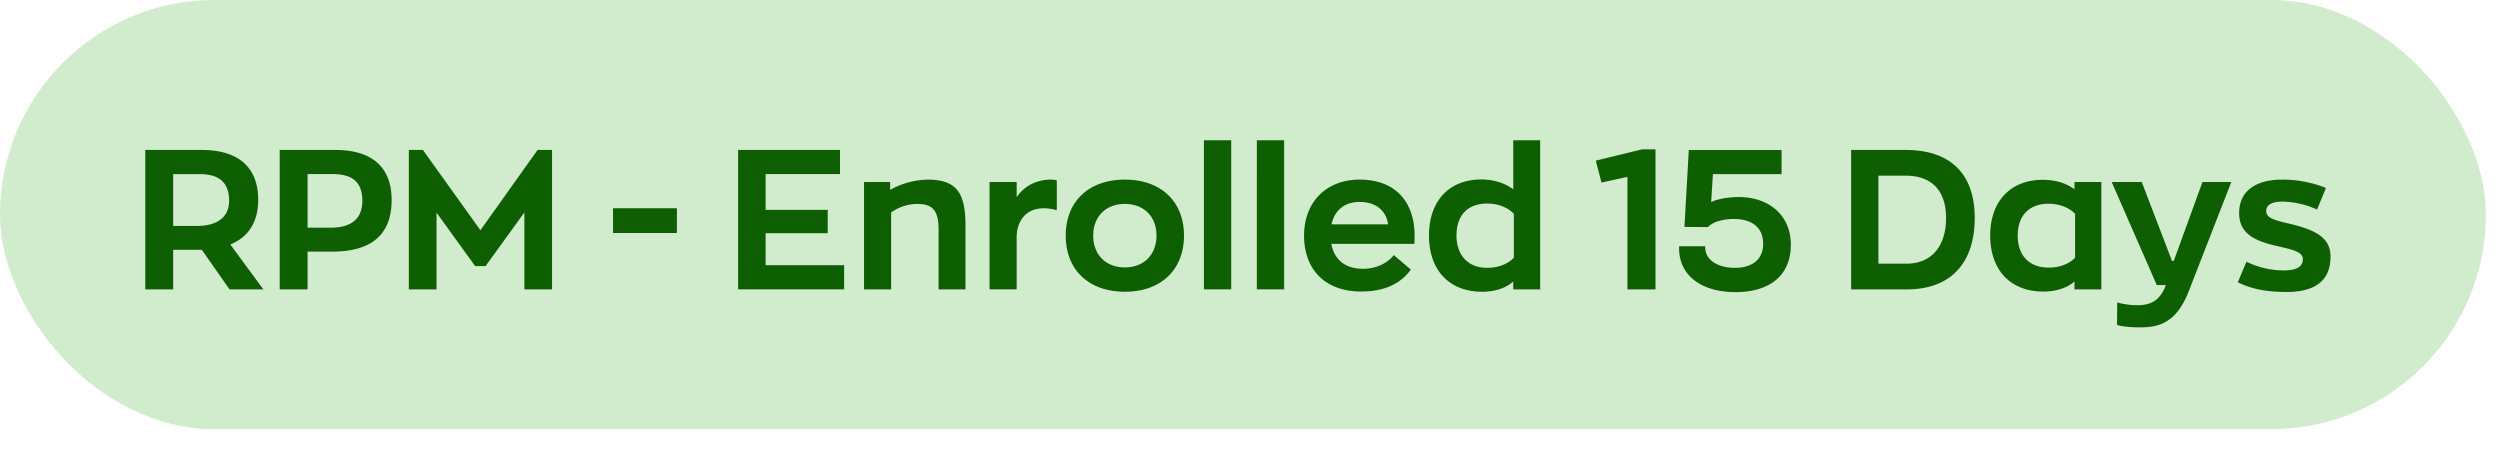 <?xml version="1.0" encoding="UTF-8"?> <svg xmlns="http://www.w3.org/2000/svg" xmlns:v="https://vecta.io/nano" width="117" height="21" fill="none"><rect width="116.34" height="20.085" rx="10.043" fill="#d1ebcd"></rect><path d="M10.742 13.543l-1.296-1.851H8.104v1.851H6.799V7.018h2.647c1.721 0 2.638.824 2.638 2.332 0 1.046-.463 1.749-1.305 2.092l1.546 2.101h-1.583zm-1.509-2.971c1.018 0 1.49-.481 1.49-1.175 0-.824-.435-1.249-1.379-1.249h-1.24v2.425h1.129zm6.457-3.554c1.721 0 2.638.805 2.638 2.342 0 1.647-.972 2.416-2.786 2.416h-1.148v1.768H13.09V7.018h2.601zm-.213 3.637c1.027 0 1.481-.472 1.481-1.259 0-.824-.416-1.249-1.379-1.249h-1.185v2.508h1.083zm10.359-3.637v6.525h-1.296v-3.6l-1.814 2.508h-.491l-1.805-2.499v3.591h-1.296V7.018h.657l2.693 3.757 2.675-3.757h.676zm2.854 2.73h2.989v1.157h-2.989V9.748zm5.855-2.73h4.766v1.129h-3.48v1.675h2.906v1.092h-2.906v1.499h3.674v1.129h-4.961V7.018zm5.892 1.499h1.222v.37a3.75 3.75 0 0 1 1.749-.481c1.314 0 1.777.565 1.777 2.129v3.008h-1.259V10.73c0-.889-.296-1.185-.981-1.185-.509 0-.935.176-1.24.398v3.6h-1.268V8.518zm5.875 0h1.268v.713c.333-.491.851-.796 1.536-.824.111 0 .241 0 .342.037v1.397c-.222-.065-.426-.093-.602-.093-.925 0-1.277.694-1.277 1.36v2.434h-1.268V8.518zm6.331 5.136c-1.694 0-2.767-1.027-2.767-2.628 0-1.592 1.074-2.619 2.767-2.619s2.767 1.027 2.767 2.619c0 1.601-1.074 2.628-2.767 2.628zm0-1.138c.888 0 1.481-.592 1.481-1.49 0-.889-.592-1.481-1.481-1.481s-1.481.592-1.481 1.481c0 .898.592 1.49 1.481 1.49zm3.701-5.951h1.277v6.978h-1.277V6.565zm2.476 0h1.277v6.978h-1.277V6.565zm7.382 4.479l-.009.37h-3.887c.139.75.657 1.166 1.481 1.166.583 0 1.101-.222 1.444-.639l.796.676c-.453.629-1.185 1.027-2.332 1.027-1.675 0-2.665-1.027-2.665-2.619s1.064-2.619 2.601-2.619c1.721 0 2.573 1.092 2.573 2.638zM63.63 9.452c-.639 0-1.157.324-1.314 1.046h2.647c-.074-.546-.472-1.046-1.333-1.046zm5.746 4.202c-1.573 0-2.499-1.027-2.499-2.628 0-1.62.935-2.628 2.462-2.628.481 0 1.064.139 1.481.463V6.565h1.259v6.978H70.82v-.37c-.398.361-.963.481-1.444.481zm.213-1.12c.491 0 .944-.148 1.259-.472v-2.055c-.305-.324-.777-.481-1.24-.481-.916 0-1.444.537-1.444 1.499 0 .925.546 1.509 1.425 1.509zm6.573-4.257l-1.212.268-.268-1.027 2.166-.528h.629v6.553h-1.314V8.277zm5.206.944c1.398 0 2.443.833 2.443 2.23 0 1.481-1.037 2.221-2.591 2.221-1.601 0-2.638-.787-2.638-2.045v-.102h1.222v.046c0 .592.574.963 1.388.963.842 0 1.323-.417 1.323-1.12 0-.787-.537-1.166-1.388-1.166-.472 0-.972.13-1.194.38l-1.101-.009.204-3.6h4.341v1.129h-3.212l-.083 1.305c.343-.157.842-.231 1.287-.231zm5.265-2.203h2.554c2.036 0 3.23 1.064 3.23 3.184 0 2.055-1.074 3.341-3.175 3.341h-2.61V7.018zm2.591 5.322c1.148 0 1.851-.787 1.851-2.138 0-1.249-.639-1.981-1.888-1.981h-1.277v4.118h1.314zm6.408 1.305c-1.564 0-2.49-1.027-2.49-2.619 0-1.601.944-2.61 2.462-2.61.528 0 1.046.12 1.481.444v-.342h1.259v5.025h-1.259v-.37c-.352.315-.888.472-1.453.472zm.25-1.12c.416 0 .898-.12 1.231-.463v-2.055c-.333-.342-.814-.472-1.24-.472-.898 0-1.444.546-1.444 1.49 0 .925.528 1.499 1.453 1.499zm8.544-4.007l-1.981 5.081c-.62 1.62-1.527 1.721-2.341 1.721-.38 0-.778-.037-1.027-.111l.009-1.055c.259.074.592.13.953.13.639 0 1.064-.241 1.324-.944h-.426l-2.11-4.822h1.406l1.416 3.693h.084l1.342-3.693h1.351zm2.588 5.146c-.963 0-1.638-.139-2.286-.453l.407-.963a3.97 3.97 0 0 0 1.731.407c.62 0 .907-.176.907-.518 0-.305-.315-.426-1.157-.611-1.148-.25-1.824-.62-1.824-1.555 0-1.055.815-1.564 1.99-1.564a5.47 5.47 0 0 1 2.073.389l-.416 1.009a4.18 4.18 0 0 0-1.629-.37c-.435 0-.75.13-.75.426 0 .315.25.416 1.13.62 1.203.287 1.878.657 1.878 1.527 0 1.157-.759 1.657-2.054 1.657z" fill="#0e5e02"></path></svg> 